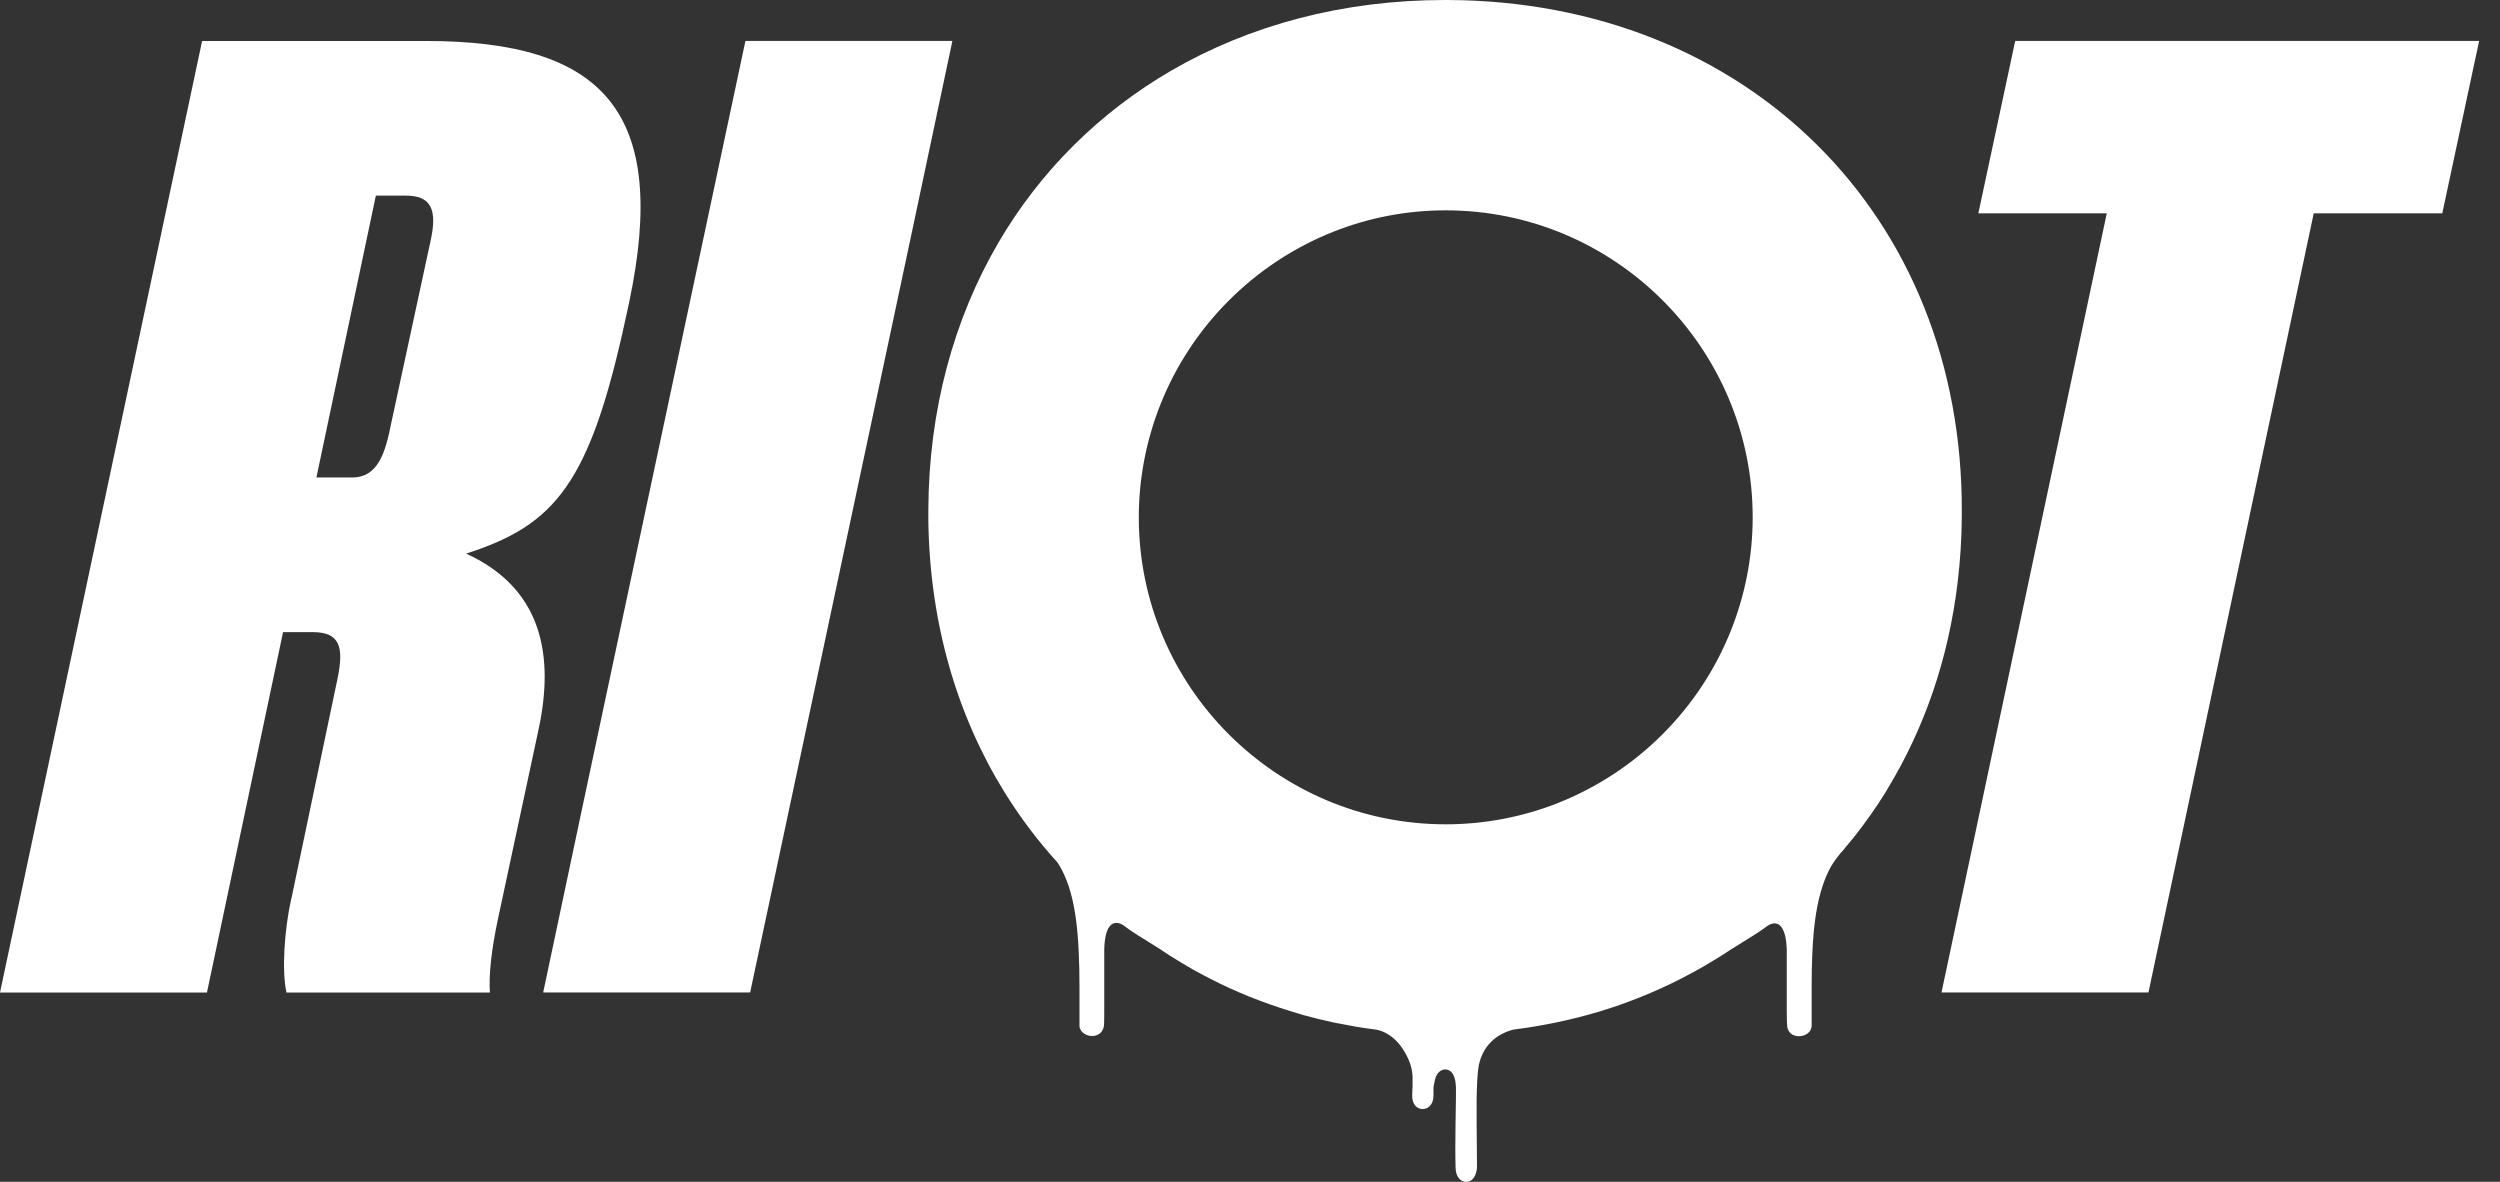 <svg xmlns:xlink="http://www.w3.org/1999/xlink" width="110" height="52" viewBox="0 0 110 52" fill="none" xmlns="http://www.w3.org/2000/svg">
    <rect x="0" y="0" width="110" height="52" fill="#333333" stroke="none"/>
    <path d="M15.491 21.009C16.644 21.009 16.958 19.909 17.218 18.601L18.946 10.595C19.259 9.181 18.946 8.607 17.845 8.607H16.538L13.922 21.009H15.491ZM12.822 39.535L14.863 29.802C15.124 28.494 14.97 27.813 13.763 27.813H12.455L9.106 43.671H0L8.893 1.803H18.733C26.532 1.803 29.461 4.891 27.68 13.317L27.52 14.05C25.952 21.275 24.432 23.104 20.509 24.358C24.171 26.032 24.331 29.328 23.65 32.316L21.923 40.375C21.609 41.842 21.503 42.942 21.556 43.671H12.604C12.397 42.73 12.503 40.949 12.817 39.535" fill="#FFFFFF"></path>
    <path d="M25.628 35.504L32.799 1.801H41.905L40.177 9.961L33.006 43.669H23.9L25.628 35.504Z" fill="#FFFFFF"></path>
    <path d="M92.698 9.387H87.047L88.669 1.801H109.082L107.46 9.387H101.804L94.532 43.669H85.426L92.698 9.387Z" fill="#FFFFFF"></path>
    <path d="M63.684 0C63.652 0 63.615 0 63.583 0C59.075 0 54.982 1.111 51.548 3.099C48.38 4.938 45.77 7.527 43.925 10.685C41.969 14.039 40.863 18.032 40.847 22.449C40.847 22.481 40.847 22.508 40.847 22.539C40.847 22.662 40.847 22.779 40.847 22.895C40.906 27.414 42.107 31.481 44.202 34.862C44.887 35.967 45.669 37.004 46.535 37.955C46.599 38.056 46.663 38.163 46.721 38.274C46.843 38.508 46.944 38.763 47.035 39.029C47.263 39.736 47.38 40.55 47.439 41.443C47.45 41.597 47.455 41.751 47.465 41.91C47.487 42.389 47.497 42.889 47.497 43.399C47.497 43.569 47.497 43.744 47.497 43.92V44.313C47.497 44.584 47.497 44.866 47.497 45.142C47.497 45.212 47.519 45.265 47.55 45.318C47.566 45.344 47.582 45.371 47.604 45.392C47.667 45.467 47.758 45.515 47.853 45.552C48.093 45.632 48.39 45.568 48.513 45.323C48.539 45.27 48.56 45.222 48.571 45.153C48.582 45.095 48.582 44.919 48.587 44.68C48.587 44.595 48.587 44.51 48.587 44.419C48.587 44.297 48.587 44.159 48.587 44.021C48.587 43.835 48.587 43.638 48.587 43.441V42.729C48.587 42.24 48.587 41.841 48.587 41.762C48.614 40.767 48.922 40.55 49.22 40.619C49.294 40.635 49.363 40.672 49.432 40.714C49.454 40.73 49.475 40.746 49.496 40.762C49.682 40.916 50.309 41.31 51.001 41.735C51.33 41.958 51.66 42.171 51.995 42.368C52.159 42.469 52.33 42.564 52.5 42.665C52.664 42.761 53.281 43.08 53.281 43.08C54.387 43.649 55.54 44.106 56.726 44.473C56.954 44.542 57.183 44.616 57.411 44.68C57.805 44.786 58.203 44.887 58.602 44.972C58.682 44.988 58.767 45.004 58.841 45.02C59.075 45.068 59.602 45.164 59.633 45.169C59.921 45.217 60.208 45.26 60.5 45.297C60.5 45.297 61.287 45.35 61.829 46.328C62.058 46.732 62.132 47.04 62.153 47.349C62.153 47.396 62.153 47.439 62.153 47.481C62.153 47.535 62.153 47.593 62.153 47.646C62.153 47.7 62.153 47.758 62.153 47.816C62.153 47.875 62.148 47.939 62.143 48.002C62.143 48.066 62.143 48.13 62.137 48.199C62.132 48.449 62.217 48.619 62.345 48.715C62.392 48.752 62.451 48.779 62.509 48.789C62.568 48.805 62.626 48.805 62.685 48.789C62.86 48.752 63.014 48.608 63.062 48.353C63.068 48.311 63.073 48.263 63.073 48.215V48.141C63.073 48.045 63.073 47.981 63.073 47.939C63.073 47.907 63.073 47.886 63.073 47.864C63.073 47.838 63.078 47.816 63.084 47.785C63.089 47.758 63.094 47.721 63.105 47.673C63.105 47.652 63.115 47.625 63.121 47.593C63.126 47.567 63.131 47.529 63.142 47.492C63.147 47.465 63.158 47.428 63.169 47.402C63.206 47.306 63.264 47.216 63.339 47.152C63.355 47.136 63.376 47.12 63.397 47.109C63.461 47.072 63.535 47.051 63.615 47.056C63.652 47.056 63.69 47.067 63.727 47.083C63.764 47.099 63.796 47.115 63.822 47.136C63.907 47.205 63.966 47.311 64.003 47.439C64.04 47.561 64.056 47.7 64.062 47.838C64.062 47.886 64.062 47.928 64.062 47.965C64.062 48.077 64.062 48.178 64.062 48.252C64.046 49.316 64.035 49.937 64.035 50.458C64.035 50.772 64.035 51.054 64.046 51.383C64.051 51.803 64.29 52.016 64.529 52C64.556 52 64.588 51.995 64.615 51.984H64.625C64.673 51.968 64.721 51.947 64.763 51.91C64.832 51.851 64.891 51.766 64.928 51.66C64.96 51.569 64.987 51.463 64.987 51.336C64.992 51.118 64.976 50.331 64.971 49.464C64.971 49.342 64.971 49.215 64.971 49.087C64.971 48.965 64.971 48.848 64.971 48.725C64.971 48.608 64.971 48.497 64.971 48.385C64.981 47.747 65.008 47.178 65.066 46.865C65.077 46.822 65.088 46.785 65.098 46.748C65.13 46.626 65.167 46.509 65.215 46.408C65.215 46.408 65.215 46.402 65.221 46.397C65.651 45.456 66.624 45.297 66.624 45.297C67.905 45.137 69.149 44.871 70.35 44.515C71.6 44.138 72.801 43.654 73.96 43.064C73.96 43.064 74.438 42.814 74.454 42.803C74.486 42.788 74.523 42.761 74.561 42.745C74.853 42.586 75.14 42.416 75.422 42.245C75.661 42.102 75.9 41.953 76.134 41.794C76.474 41.586 76.799 41.384 77.064 41.214C77.155 41.156 77.24 41.102 77.314 41.055C77.436 40.975 77.537 40.906 77.612 40.853C77.649 40.826 77.681 40.799 77.707 40.783C77.729 40.767 77.75 40.752 77.771 40.736C77.84 40.688 77.909 40.656 77.984 40.64C78.276 40.571 78.585 40.789 78.617 41.783V41.809C78.617 41.847 78.617 41.905 78.617 41.985C78.617 42.384 78.617 43.266 78.617 44C78.617 44.143 78.617 44.281 78.617 44.409C78.617 44.792 78.627 45.089 78.638 45.169C78.691 45.547 79.063 45.658 79.355 45.562C79.451 45.531 79.541 45.477 79.605 45.403C79.627 45.382 79.642 45.355 79.659 45.329C79.685 45.275 79.706 45.217 79.712 45.153V43.931C79.712 43.755 79.712 43.58 79.712 43.41C79.712 42.894 79.722 42.4 79.743 41.921C79.749 41.762 79.76 41.607 79.77 41.453C79.829 40.555 79.951 39.736 80.179 39.029C80.264 38.763 80.365 38.514 80.482 38.28C80.594 38.062 80.727 37.86 80.876 37.674C80.945 37.583 81.014 37.498 81.094 37.419C81.142 37.365 81.184 37.312 81.221 37.259C81.322 37.137 81.429 37.009 81.53 36.887C81.572 36.839 81.599 36.807 81.599 36.807L81.588 36.818C82.082 36.191 82.545 35.537 82.97 34.851C83.002 34.798 83.034 34.739 83.066 34.686C84.666 32.05 85.729 29.003 86.133 25.649C86.25 24.692 86.314 23.709 86.319 22.704C86.319 22.651 86.319 22.598 86.319 22.539C86.378 9.441 76.825 0.048 63.684 0ZM68.575 35.324C67.038 35.93 65.364 36.27 63.615 36.27C56.168 36.27 50.107 30.215 50.107 22.763C50.107 21.014 50.448 19.345 51.054 17.808C52.425 14.342 55.195 11.578 58.655 10.201C60.192 9.59 61.861 9.255 63.61 9.255C71.057 9.255 77.118 15.315 77.118 22.763C77.118 24.512 76.777 26.186 76.171 27.717C74.8 31.183 72.035 33.947 68.57 35.324" fill="#FFFFFF"></path>
  </svg>